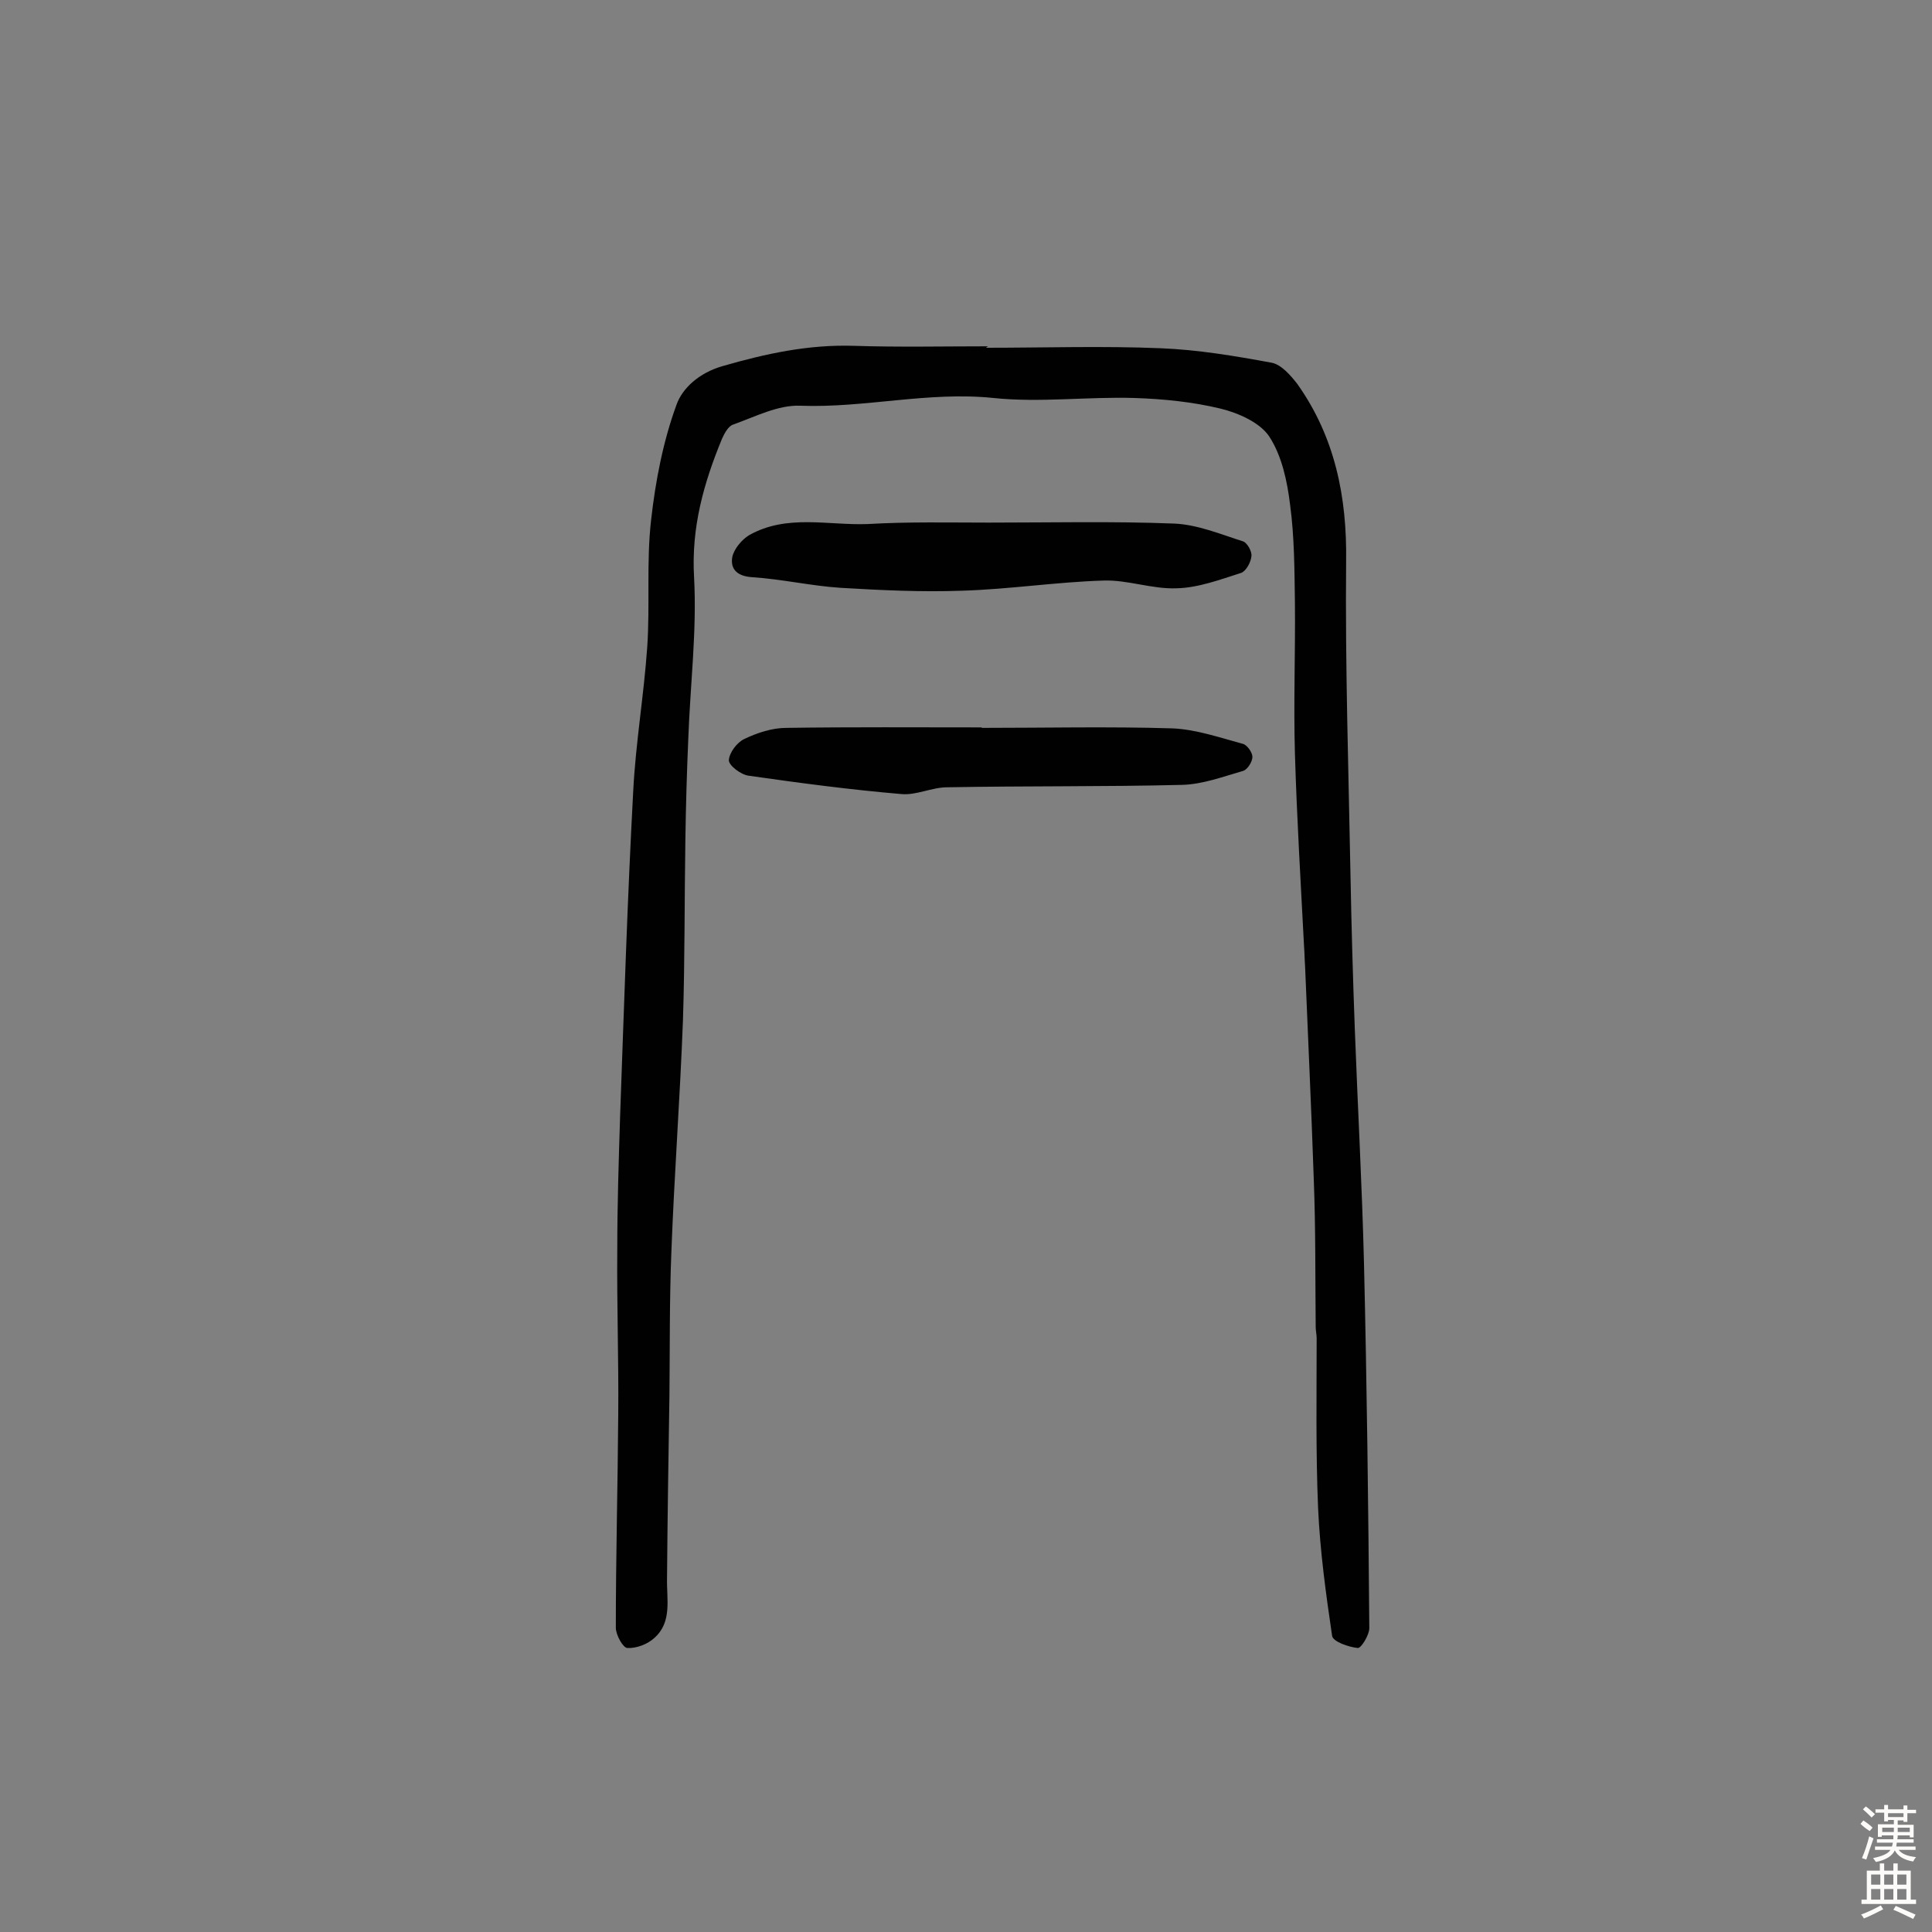 <svg enable-background="new 0 0 400 400" viewBox="0 0 400 400" xmlns="http://www.w3.org/2000/svg"><rect x="0" y="0" width="400" height="400" fill="#808080" stroke="none"/><g fill="#010102"><path d="m204.2 72c12 0 24.1-.4 36.1.1 7.7.3 15.4 1.6 23 3 2 .4 3.9 2.6 5.3 4.4 7.8 11 10.3 23.4 10.1 36.8-.2 21.6.5 43.2.9 64.7.2 10.7.5 21.4.9 32.1.6 16.2 1.5 32.3 1.9 48.5.6 25.1.9 50.3 1.1 75.5 0 1.4-1.7 4.2-2.4 4.1-1.9-.2-5.1-1.3-5.3-2.5-1.3-8.8-2.5-17.6-2.9-26.4-.5-11.7-.3-23.5-.3-35.2 0-.8-.2-1.6-.2-2.4-.1-10.2 0-20.4-.4-30.6-.5-14.7-1.2-29.4-1.8-44.1-.1-1.3-.1-2.6-.2-3.9-.7-13.4-1.5-26.7-1.9-40.1-.3-10.4.1-20.8 0-31.2-.1-6.8-.1-13.6-1-20.3-.6-4.9-1.7-10.1-4.3-14.1-1.9-2.9-6.4-4.9-10.1-5.8-5.8-1.4-11.8-2-17.8-2.2-9.7-.3-19.6 1-29.2 0-13.5-1.4-26.6 2.1-40 1.6-4.6-.2-9.4 2.3-13.9 3.9-1 .3-1.8 1.8-2.3 2.9-3.8 9.2-6.4 18.4-5.8 28.7.6 11.1-.8 22.3-1.2 33.5-.3 6.9-.5 13.9-.6 20.8-.2 12.5-.1 24.9-.5 37.4-.6 16-1.8 32-2.4 48-.4 9.9-.3 19.8-.4 29.6-.2 12.7-.4 25.3-.5 38-.1 4.3 1.1 9-2.6 12.3-1.4 1.3-3.7 2.2-5.6 2.1-.9 0-2.4-2.7-2.4-4.2 0-14.7.4-29.5.5-44.2.1-11.3-.3-22.7-.2-34 0-9.4.3-18.7.6-28.1.8-22.3 1.5-44.6 2.7-66.9.5-9.9 2.2-19.8 2.9-29.8.6-8.7-.2-17.6.8-26.3.9-8.1 2.5-16.4 5.3-24 1.2-3.3 4.6-6.5 9.5-7.9 9-2.6 17.8-4.5 27.2-4.2 9.3.3 18.5.1 27.8.1-.5.2-.4.3-.4.3z"/><path d="m204.7 108.2c12.8 0 25.6-.3 38.4.2 4.8.2 9.6 2.2 14.3 3.7.8.3 1.8 2 1.7 3-.1 1.3-1.1 3.1-2.1 3.5-4.4 1.4-8.9 3.1-13.4 3.2-5.1.2-10.2-1.8-15.2-1.6-9.7.3-19.4 1.8-29.2 2.1-8.4.3-16.8-.1-25.2-.6-6.1-.4-12.1-1.8-18.3-2.2-3-.2-4.5-1.6-4.1-4.1.3-1.7 2-3.7 3.5-4.6 7.8-4.4 16.3-2 24.5-2.3 8.6-.5 16.9-.3 25.1-.3z"/><path d="m203.3 150.7c13.1 0 26.3-.3 39.4.1 4.9.2 9.8 1.9 14.6 3.2.9.2 2 1.8 2 2.7 0 1-1 2.6-1.9 2.9-4.2 1.2-8.4 2.8-12.7 2.9-16.2.4-32.4.2-48.6.5-3.2 0-6.4 1.7-9.5 1.4-10.6-.9-21.1-2.3-31.6-3.8-1.6-.2-4.1-2.1-4.1-3.2.1-1.6 1.7-3.7 3.2-4.4 2.7-1.3 5.8-2.3 8.7-2.3 13.5-.2 26.9-.1 40.4-.1.1.1.1.1.1.1z"/></g><path d="m385.2 377.6.6-.7c.6.4 1.3.9 1.9 1.5l-.6.7c-.8-.5-1.4-1-1.9-1.5zm.3 7.1c.6-1.4 1.1-2.9 1.5-4.5.3.1.6.3.9.4-.5 1.4-1 2.9-1.5 4.4zm.2-10.1.6-.6c.7.5 1.3 1.1 1.9 1.6l-.7.7c-.6-.6-1.2-1.2-1.8-1.7zm8.4-.8h.8v.9h1.8v.7h-1.8v1.8h-.8v-.3h-1.2v.9h3.3v2.6h-.8v-.4h-2.5c0 .3 0 .6-.1.8h3.4v.7h-3.5c0 .3-.1.6-.1.8h4v.7h-3.5c.7.9 1.9 1.3 3.6 1.5-.2.2-.4.5-.6.9-1.9-.3-3.2-1.1-3.8-2.3-.5 1.1-1.8 2-3.9 2.4-.2-.3-.4-.5-.6-.8 1.9-.4 3.1-.9 3.6-1.7h-3.2v-.7h3.5c.1-.2.1-.5.2-.8h-3.3v-.7h3.4c0-.2 0-.5 0-.8h-2.4v.3h-.8v-2.6h3.3v-.9h-1.2v.3h-.8v-1.8h-1.8v-.7h1.8v-.9h.8v.9h3.2zm-4.4 5.5h2.4c0-.3 0-.6 0-.9h-2.4zm1.2-3.1h3.2v-.8h-3.2zm4.4 2.2h-2.4v.9h2.5v-.9z" fill="#fcfbfa"/><path d="m389.2 385.8h.9v1.5h1.9v-1.5h.9v1.5h2.7v6h1.1v.9h-11.3v-.9h1.1v-6h2.7zm.2 8.7.5.8c-1.2.6-2.5 1.3-4 1.9-.2-.3-.3-.6-.6-.8 1.6-.6 3-1.3 4.1-1.9zm-2-4.3h1.9v-2.1h-1.9zm0 3.1h1.9v-2.2h-1.9zm2.7-3.1h1.9v-2.1h-1.9zm0 3.1h1.9v-2.2h-1.9zm2.4 1.3c1.4.6 2.7 1.2 4.1 1.8l-.5.9c-1.5-.7-2.8-1.4-4.1-1.9zm2.2-6.5h-1.9v2.1h1.9zm-1.9 5.2h1.9v-2.2h-1.9z" fill="#fcfbfa"/></svg>